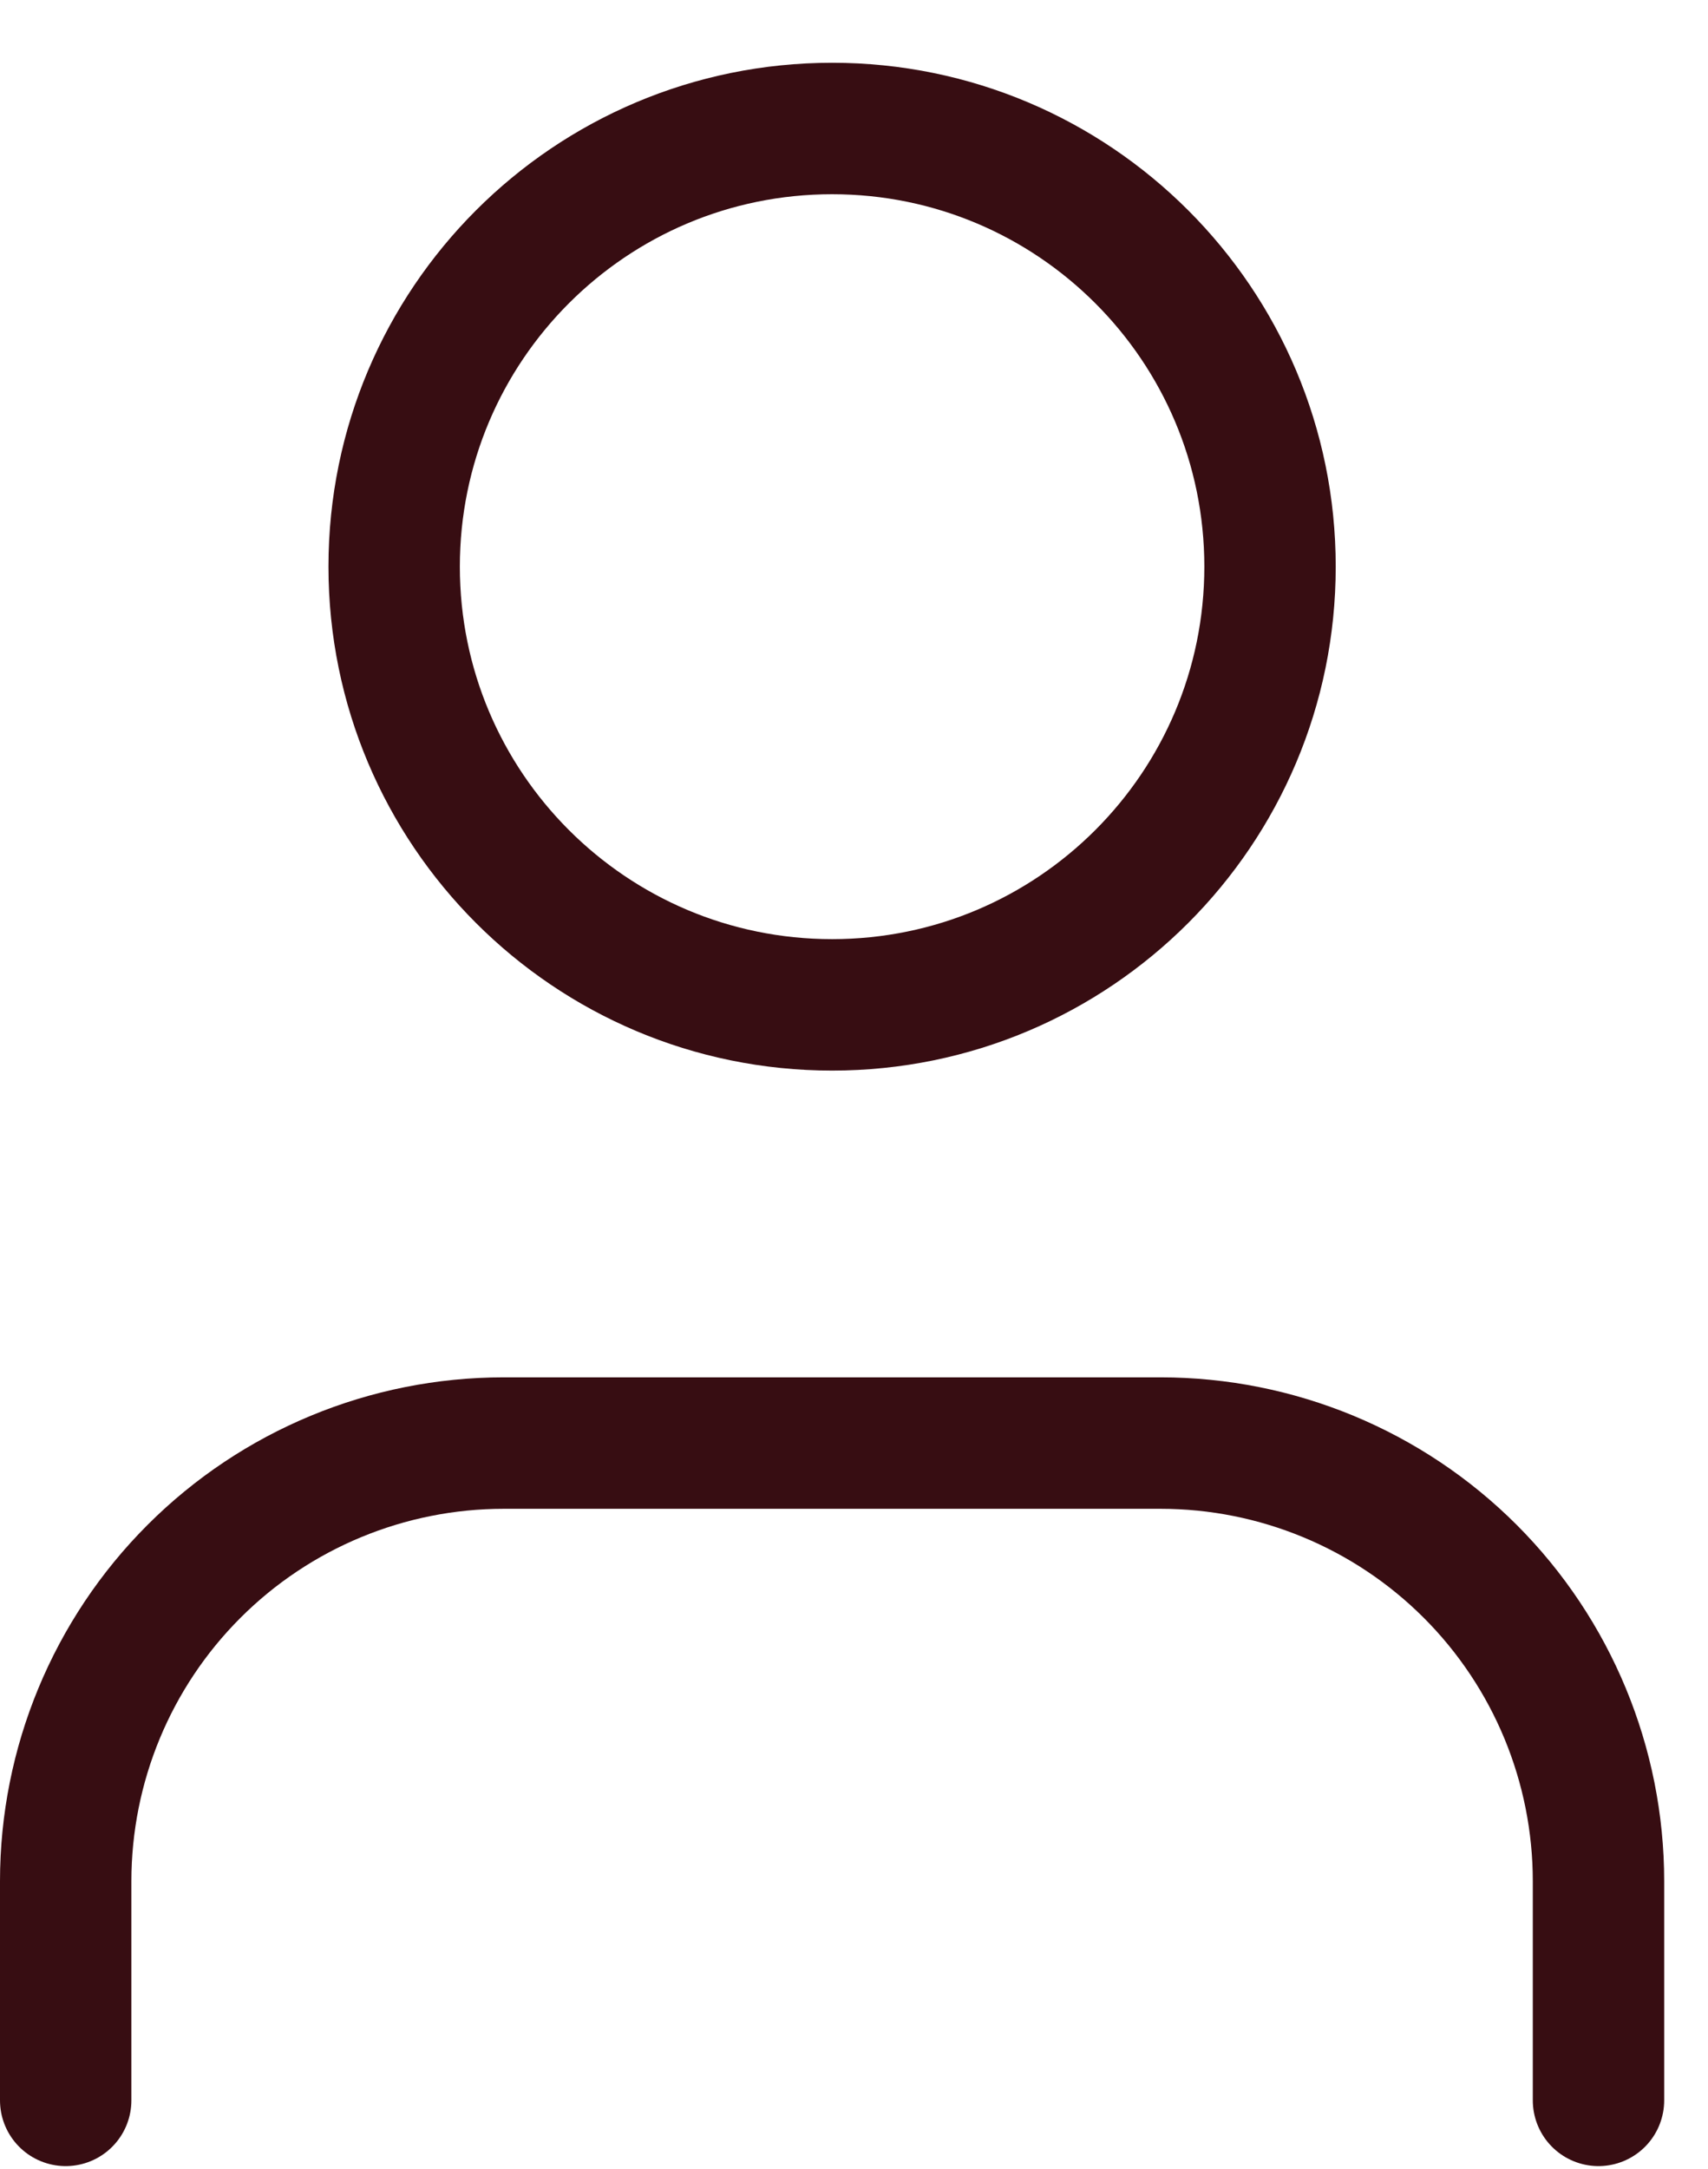 <svg width="26" height="33" viewBox="0 0 26 33" fill="none" xmlns="http://www.w3.org/2000/svg">
<path d="M24.333 31.955V28.621C24.333 26.853 23.631 25.157 22.381 23.907C21.131 22.657 19.435 21.955 17.667 21.955H7.667C5.899 21.955 4.203 22.657 2.953 23.907C1.702 25.157 1 26.853 1 28.621V31.955" stroke="#370D12" stroke-width="2" stroke-linecap="round" stroke-linejoin="round"/>
<path d="M12.667 15.288C16.349 15.288 19.333 12.303 19.333 8.621C19.333 4.939 16.349 1.955 12.667 1.955C8.985 1.955 6 4.939 6 8.621C6 12.303 8.985 15.288 12.667 15.288Z" stroke="#370D12" stroke-width="2" stroke-linecap="round" stroke-linejoin="round"/>
</svg>
